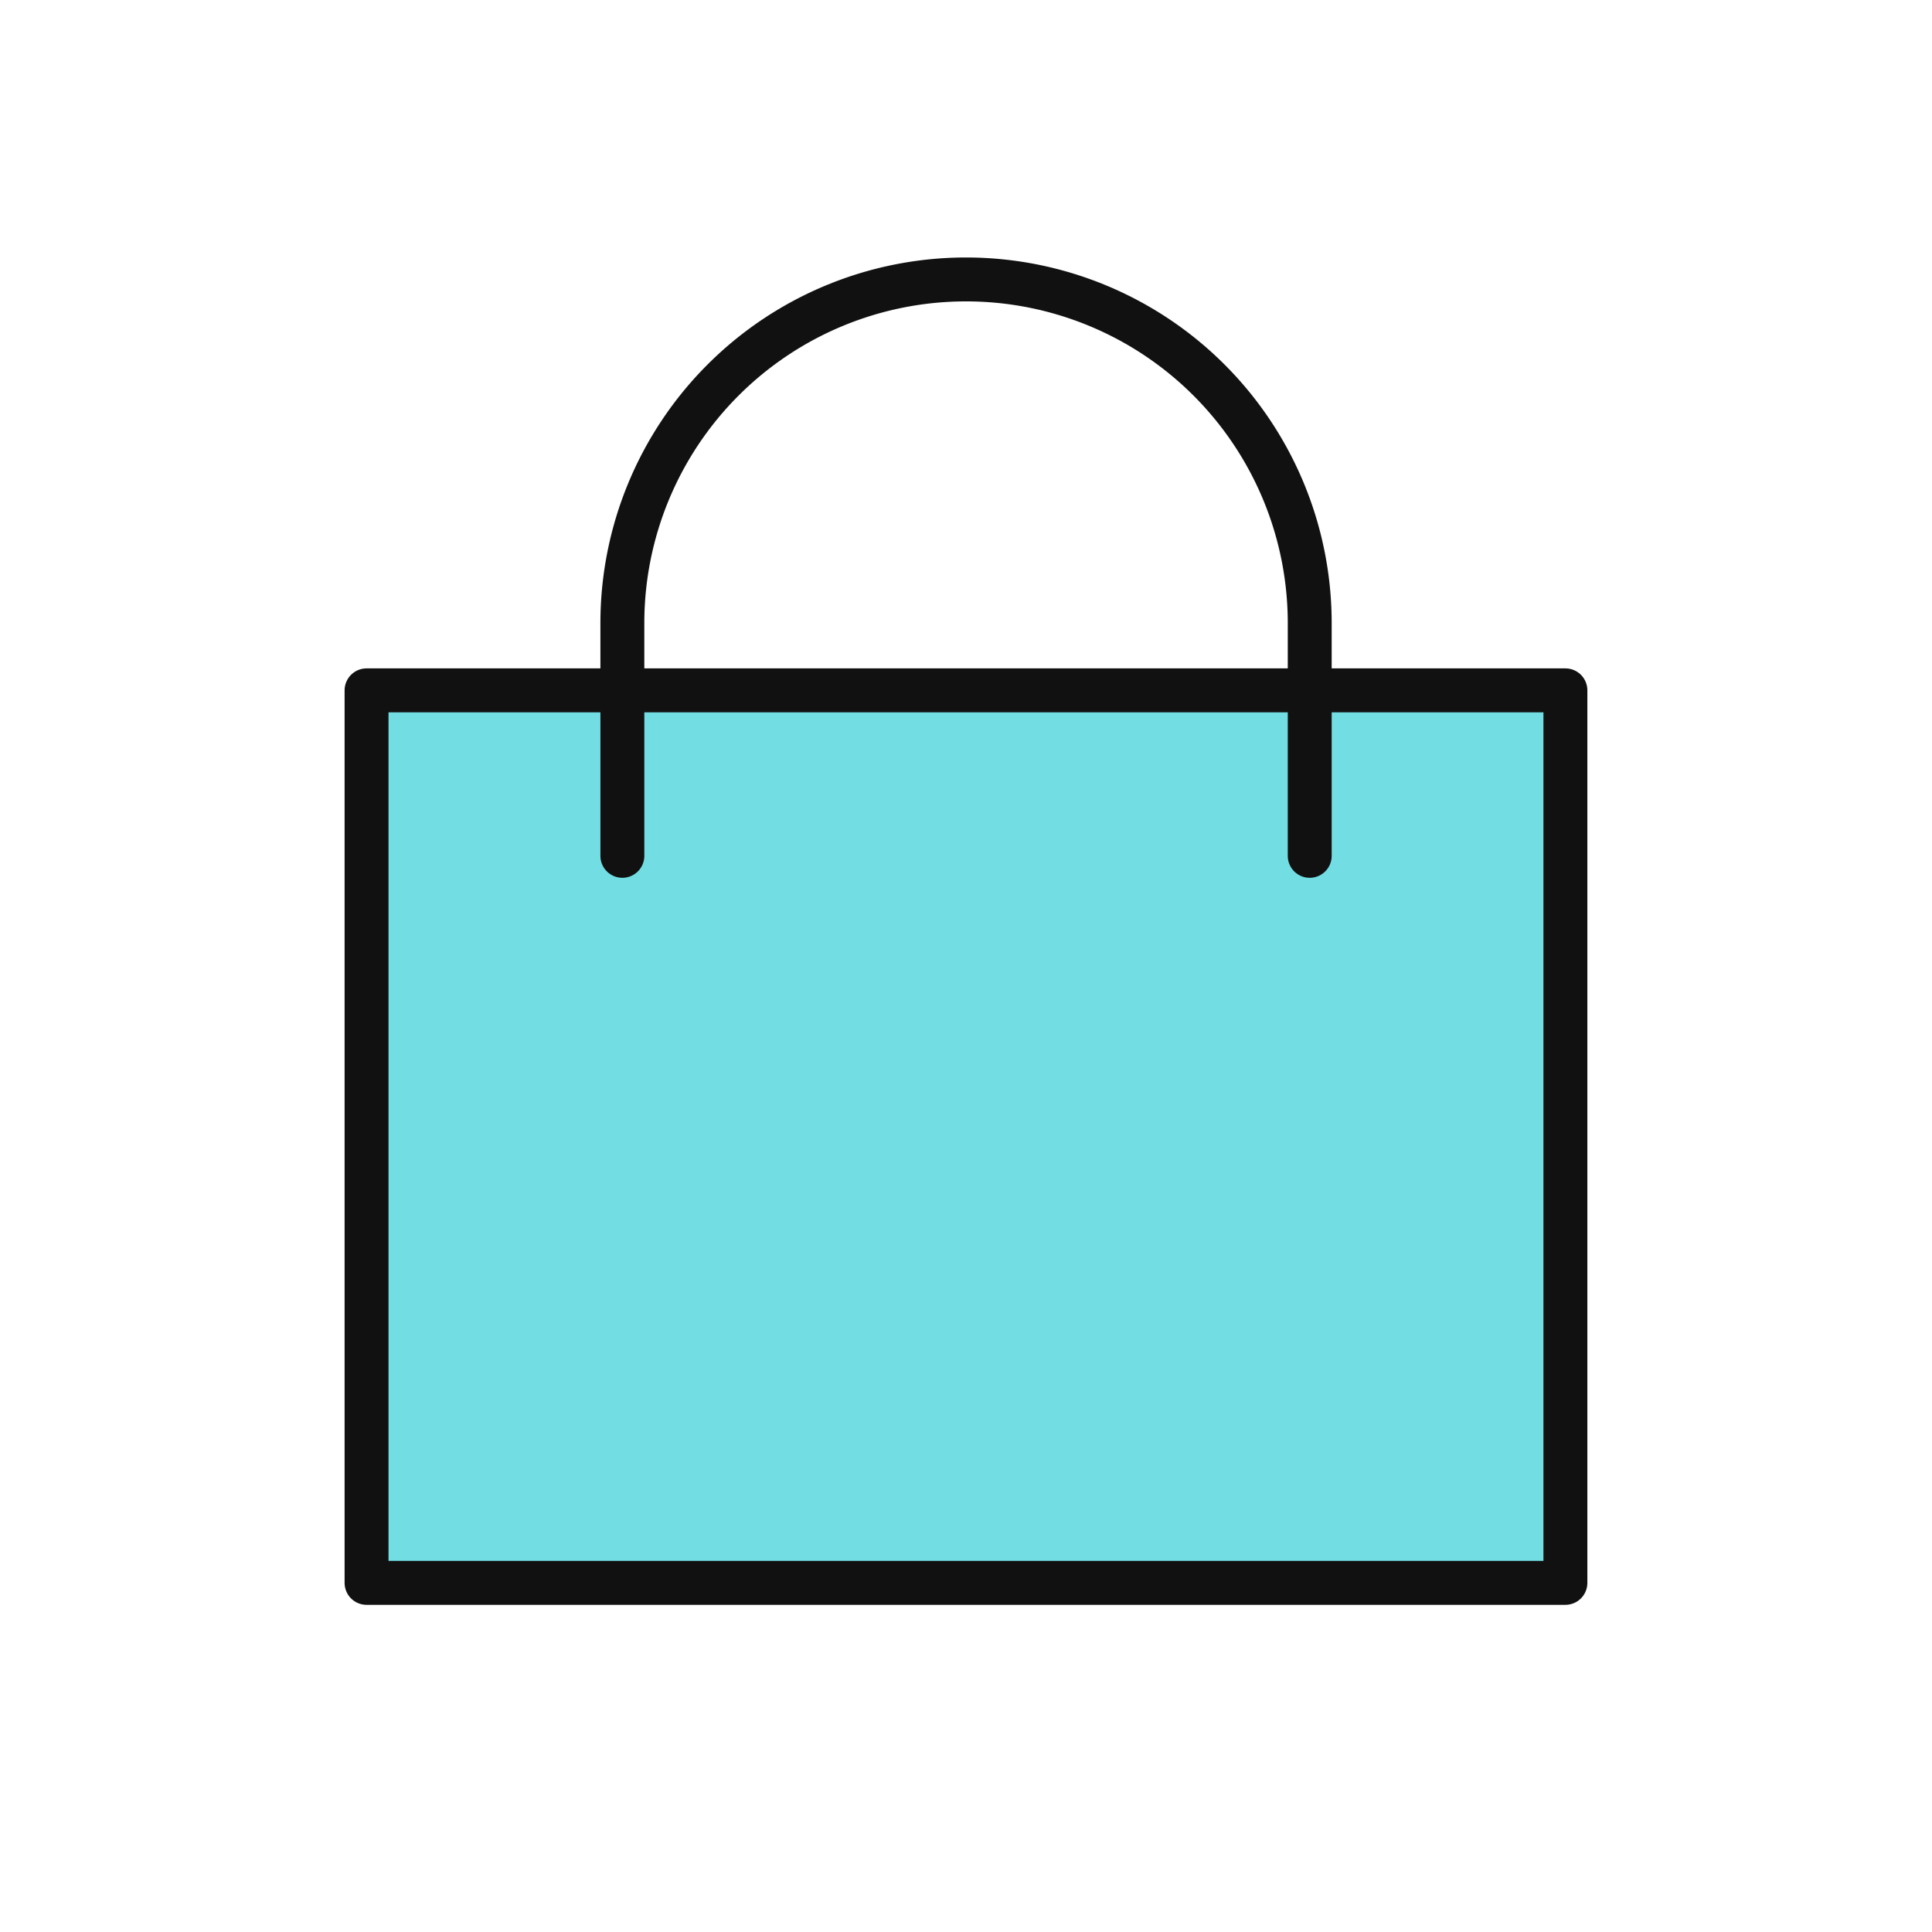 <svg xmlns="http://www.w3.org/2000/svg" width="44" height="44" viewBox="0 0 44 44">
    <defs>
        <clipPath id="nlye9htzqa">
            <path data-name="사각형 37902" style="fill:none" d="M0 0h44v44H0z"/>
        </clipPath>
    </defs>
    <path data-name="사각형 37900" transform="translate(8.348 15.722)" style="fill:#72dee4" d="M0 0h27.303v20.327H0z"/>
    <path data-name="사각형 37901" transform="translate(8.348 15.722)" style="stroke:#111;stroke-linecap:round;stroke-linejoin:round;fill:none" d="M0 0h27.303v20.327H0z"/>
    <g data-name="그룹 73760">
        <g data-name="그룹 73759" style="clip-path:url(#nlye9htzqa)">
            <path data-name="패스 36978" d="M20.616 22.386v-5.3a7.827 7.827 0 0 1 15.654 0v5.3" transform="translate(-6.442 -2.895)" style="stroke:#111;stroke-linecap:round;stroke-linejoin:round;fill:none"/>
        </g>
    </g>
</svg>
